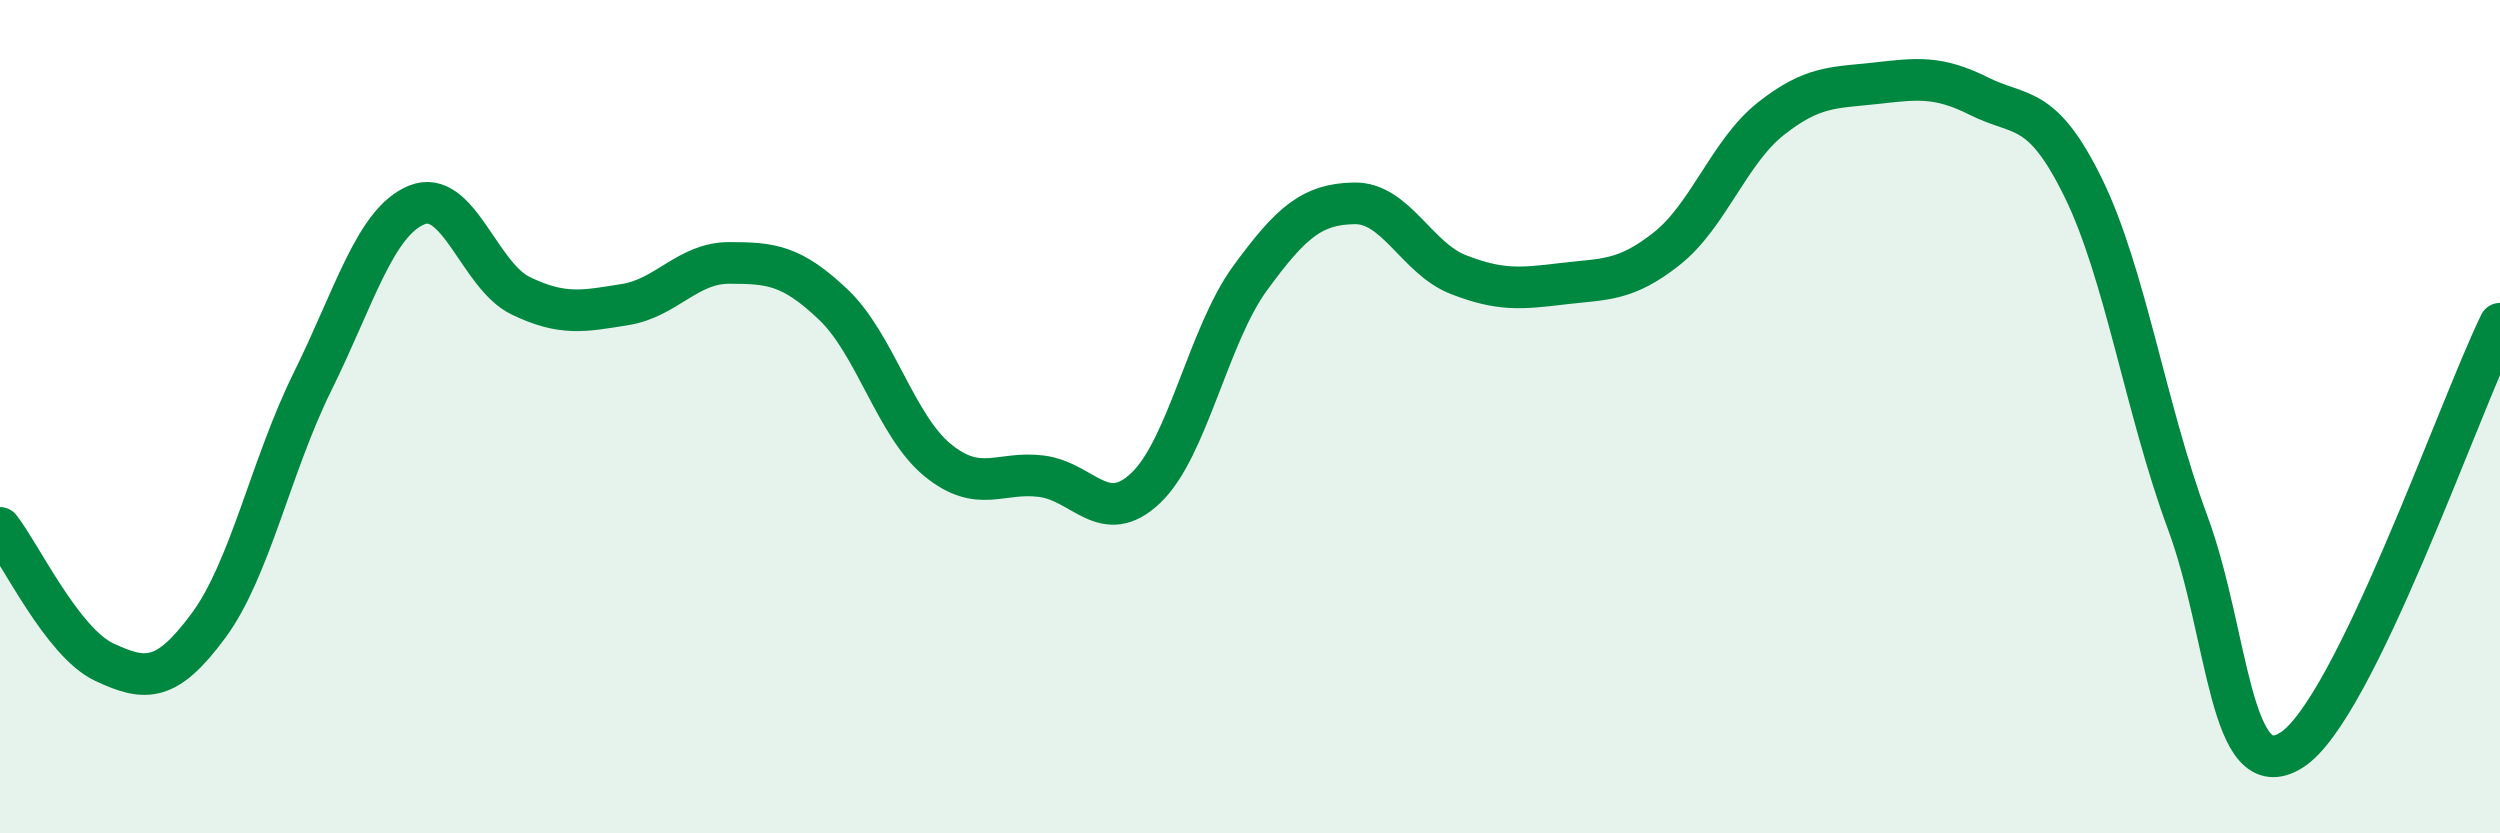 
    <svg width="60" height="20" viewBox="0 0 60 20" xmlns="http://www.w3.org/2000/svg">
      <path
        d="M 0,12.67 C 0.5,13.31 1.5,15.42 2.5,15.89 C 3.5,16.36 4,16.37 5,15.02 C 6,13.67 6.5,11.18 7.5,9.16 C 8.5,7.14 9,5.33 10,4.92 C 11,4.51 11.5,6.62 12.5,7.1 C 13.5,7.58 14,7.47 15,7.31 C 16,7.15 16.5,6.31 17.5,6.31 C 18.5,6.31 19,6.36 20,7.31 C 21,8.26 21.5,10.22 22.5,11.04 C 23.5,11.86 24,11.3 25,11.43 C 26,11.56 26.5,12.66 27.5,11.71 C 28.5,10.76 29,8.05 30,6.68 C 31,5.31 31.5,4.9 32.5,4.88 C 33.5,4.86 34,6.2 35,6.59 C 36,6.98 36.5,6.93 37.5,6.81 C 38.5,6.69 39,6.76 40,5.97 C 41,5.18 41.5,3.64 42.5,2.85 C 43.5,2.06 44,2.11 45,2 C 46,1.89 46.5,1.81 47.5,2.31 C 48.5,2.81 49,2.47 50,4.51 C 51,6.55 51.5,9.83 52.5,12.53 C 53.5,15.23 53.5,18.95 55,18 C 56.5,17.05 59,9.82 60,7.77L60 20L0 20Z"
        fill="#008740"
        opacity="0.1"
        stroke-linecap="round"
        stroke-linejoin="round"
      />
      <path
        d="M 0,12.67 C 0.5,13.31 1.5,15.42 2.5,15.89 C 3.5,16.36 4,16.37 5,15.02 C 6,13.67 6.5,11.18 7.5,9.16 C 8.5,7.14 9,5.33 10,4.92 C 11,4.51 11.5,6.62 12.5,7.1 C 13.5,7.58 14,7.47 15,7.31 C 16,7.15 16.5,6.31 17.5,6.31 C 18.5,6.31 19,6.36 20,7.31 C 21,8.26 21.5,10.22 22.5,11.04 C 23.5,11.86 24,11.3 25,11.43 C 26,11.56 26.5,12.66 27.5,11.71 C 28.5,10.76 29,8.05 30,6.68 C 31,5.31 31.5,4.9 32.5,4.88 C 33.5,4.86 34,6.2 35,6.59 C 36,6.98 36.5,6.93 37.5,6.81 C 38.5,6.69 39,6.76 40,5.97 C 41,5.18 41.5,3.64 42.5,2.85 C 43.5,2.06 44,2.11 45,2 C 46,1.89 46.5,1.81 47.5,2.31 C 48.5,2.81 49,2.47 50,4.51 C 51,6.55 51.5,9.83 52.5,12.53 C 53.5,15.23 53.5,18.95 55,18 C 56.5,17.05 59,9.82 60,7.77"
        stroke="#008740"
        stroke-width="1"
        fill="none"
        stroke-linecap="round"
        stroke-linejoin="round"
      />
    </svg>
  